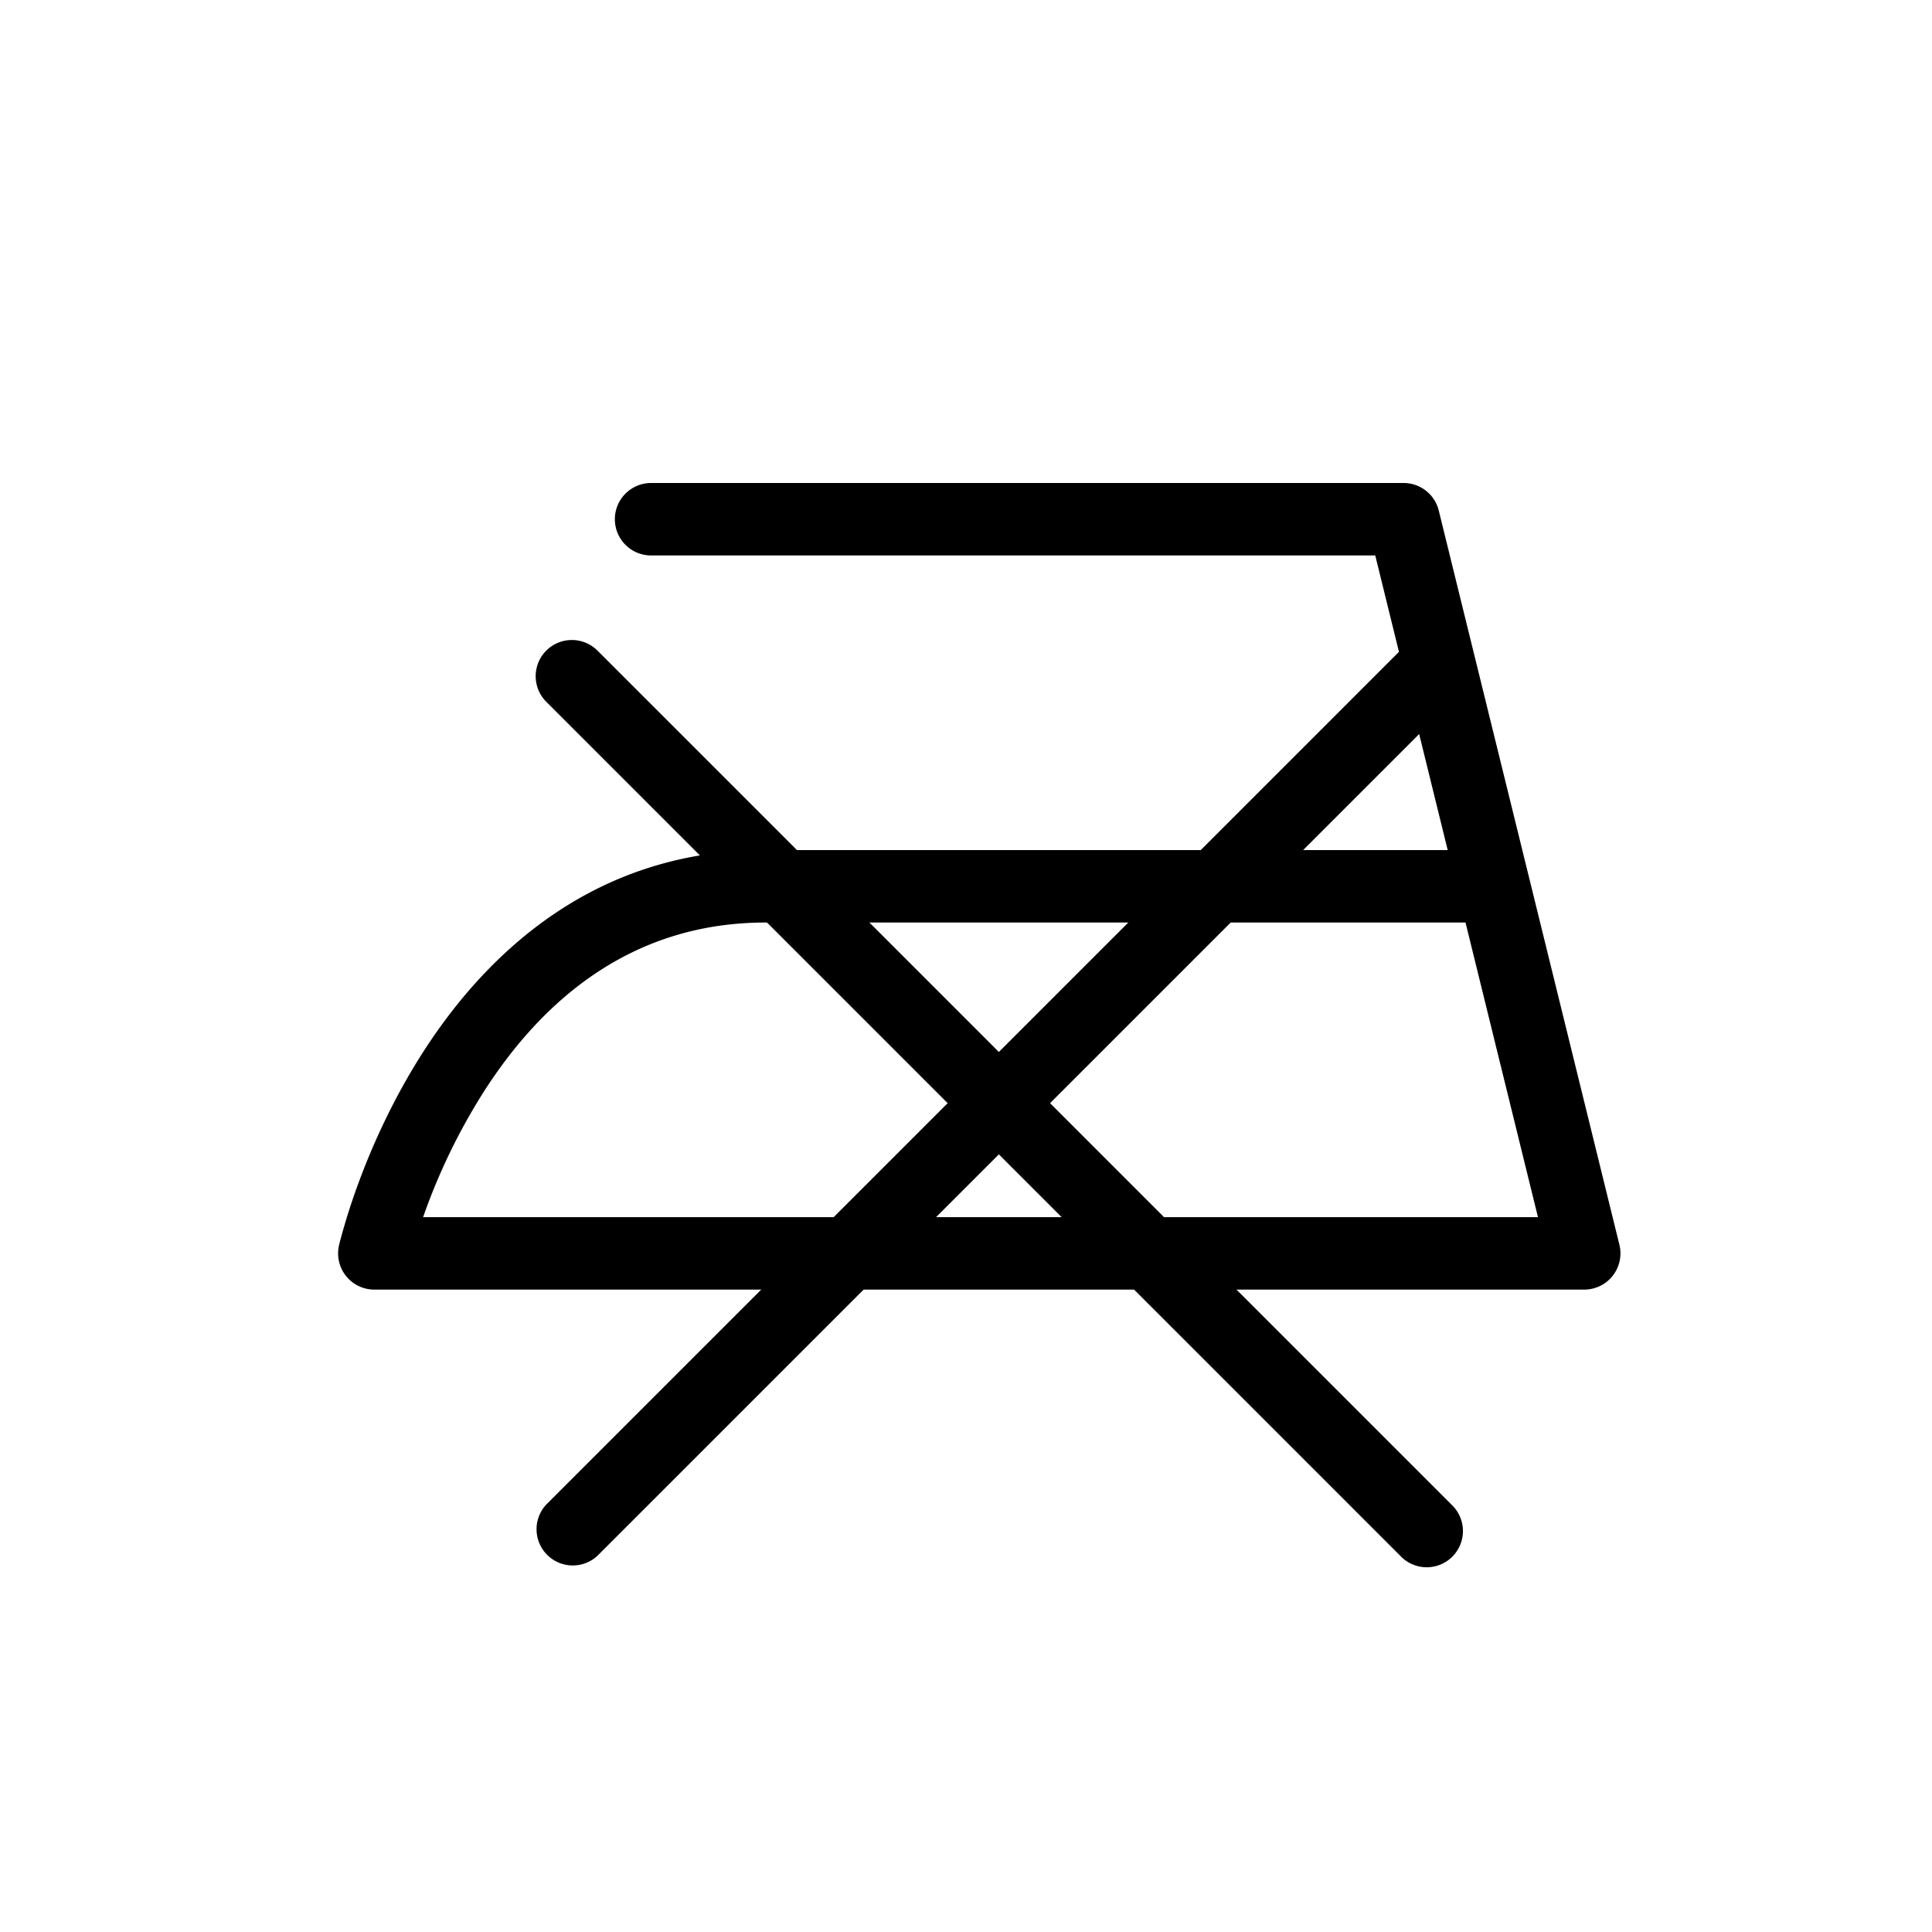 <svg xmlns="http://www.w3.org/2000/svg" width="40" height="40" fill="none">
    <path fill="currentColor" fill-rule="evenodd" d="M12.73 10.75a.75.75 0 0 1 .75-.75h15.58a.75.75 0 0 1 .728.57l1.866 7.584.008.032 1.866 7.585a.75.75 0 0 1-.728.929H7.75a.75.75 0 0 1-.731-.917l.731.167-.731-.167v-.004l.002-.006.005-.021c.005-.018.01-.043.019-.074a13.467 13.467 0 0 1 .373-1.175c.275-.748.714-1.751 1.367-2.76 1.305-2.016 3.532-4.143 7.065-4.143h14.123l-1.5-6.1H13.48a.75.75 0 0 1-.75-.75Zm17.612 8.35H15.85c-2.827 0-4.65 1.673-5.805 3.458A12.628 12.628 0 0 0 8.76 25.2h23.082l-1.5-6.1Z" clip-rule="evenodd"/>
    <path fill="currentColor" fill-rule="evenodd" d="M11.31 13.47a.75.75 0 0 1 1.06 0l17.68 17.68a.75.75 0 1 1-1.06 1.06L11.31 14.53a.75.75 0 0 1 0-1.06Z" clip-rule="evenodd"/>
    <path fill="currentColor" fill-rule="evenodd" d="M30.05 13.47a.75.75 0 0 1 0 1.06L12.37 32.21a.75.75 0 0 1-1.06-1.06l17.68-17.68a.75.75 0 0 1 1.06 0Z" clip-rule="evenodd"/>
</svg>